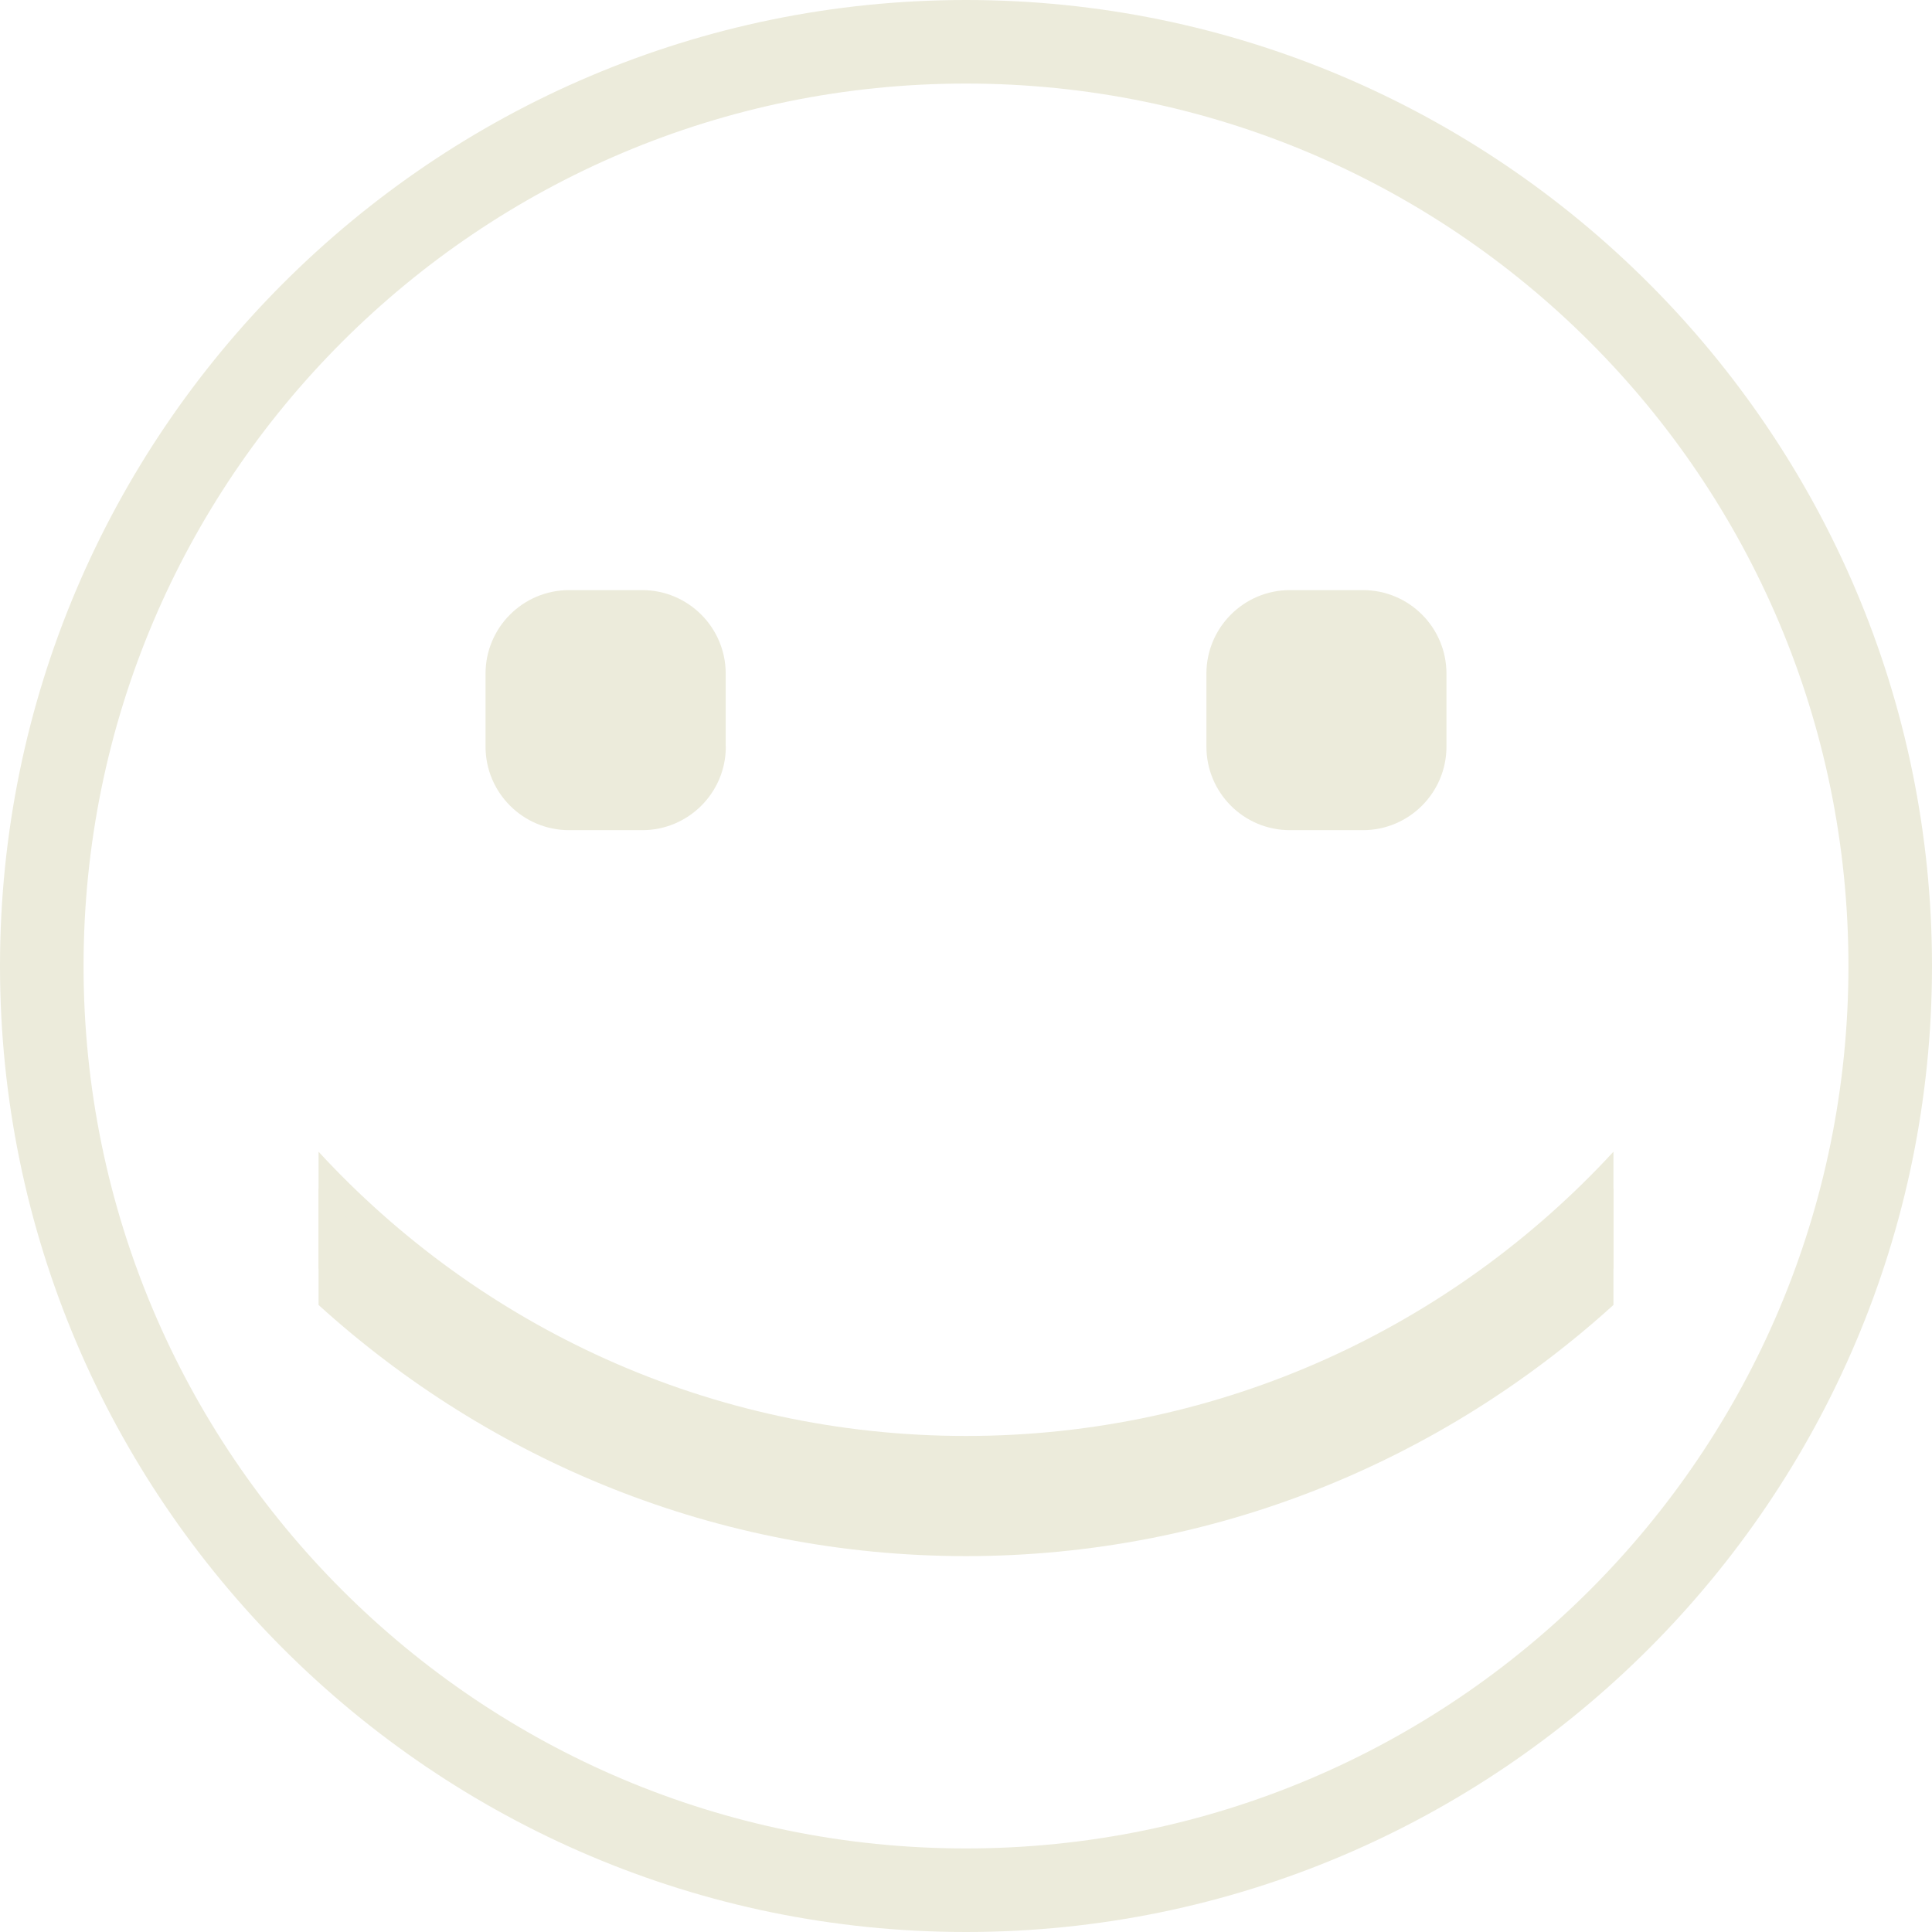 <?xml version="1.0" encoding="utf-8"?>
<!-- Generator: Adobe Illustrator 16.0.0, SVG Export Plug-In . SVG Version: 6.00 Build 0)  -->
<!DOCTYPE svg PUBLIC "-//W3C//DTD SVG 1.1//EN" "http://www.w3.org/Graphics/SVG/1.1/DTD/svg11.dtd">
<svg version="1.1" id="Ebene_1" xmlns="http://www.w3.org/2000/svg" xmlns:xlink="http://www.w3.org/1999/xlink" x="0px" y="0px"
	 width="16px" height="16px" viewBox="0 0 16 16" enable-background="new 0 0 16 16" xml:space="preserve">
<g id="Ebene_4">
	<g>
		<path fill="#ECEBDB" d="M8,0.692c4.036,0,7.308,3.272,7.308,7.308S12.036,15.308,8,15.308S0.692,12.036,0.692,8
			C0.692,3.963,3.964,0.692,8,0.692 M8,0C3.588,0,0,3.589,0,8c0,4.411,3.588,8,8,8c4.412,0,8-3.589,8-8C16,3.589,12.411,0,8,0L8,0z"
			/>
	</g>
	<g>
		<path fill="#ECEBDB" d="M6.011,6.183c0,0.382-0.31,0.692-0.692,0.692H4.713c-0.382,0-0.692-0.31-0.692-0.692V5.579
			c0-0.382,0.31-0.692,0.692-0.692h0.605c0.382,0,0.692,0.31,0.692,0.692V6.183z"/>
		<path fill="#ECEBDB" d="M11.979,6.183c0,0.382-0.31,0.692-0.692,0.692h-0.605c-0.382,0-0.691-0.31-0.691-0.692V5.579
			c0-0.382,0.31-0.692,0.691-0.692h0.605c0.383,0,0.692,0.31,0.692,0.692V6.183z"/>
	</g>
	<path fill="#ECEBDB" d="M13.362,9.538c-1.334,1.446-3.24,2.354-5.362,2.354c-2.123,0-4.029-0.907-5.362-2.354v0.967
		C4.057,11.793,5.936,12.584,8,12.584c2.063,0,3.942-0.791,5.362-2.079V9.538z"/>
	<path fill="#ECEBDB" d="M13.362,9.84c-1.334,1.446-3.24,2.354-5.362,2.354c-2.123,0-4.029-0.908-5.362-2.354v0.967
		c1.419,1.288,3.298,2.08,5.362,2.08s3.942-0.792,5.362-2.08V9.84z"/>
</g>
</svg>
